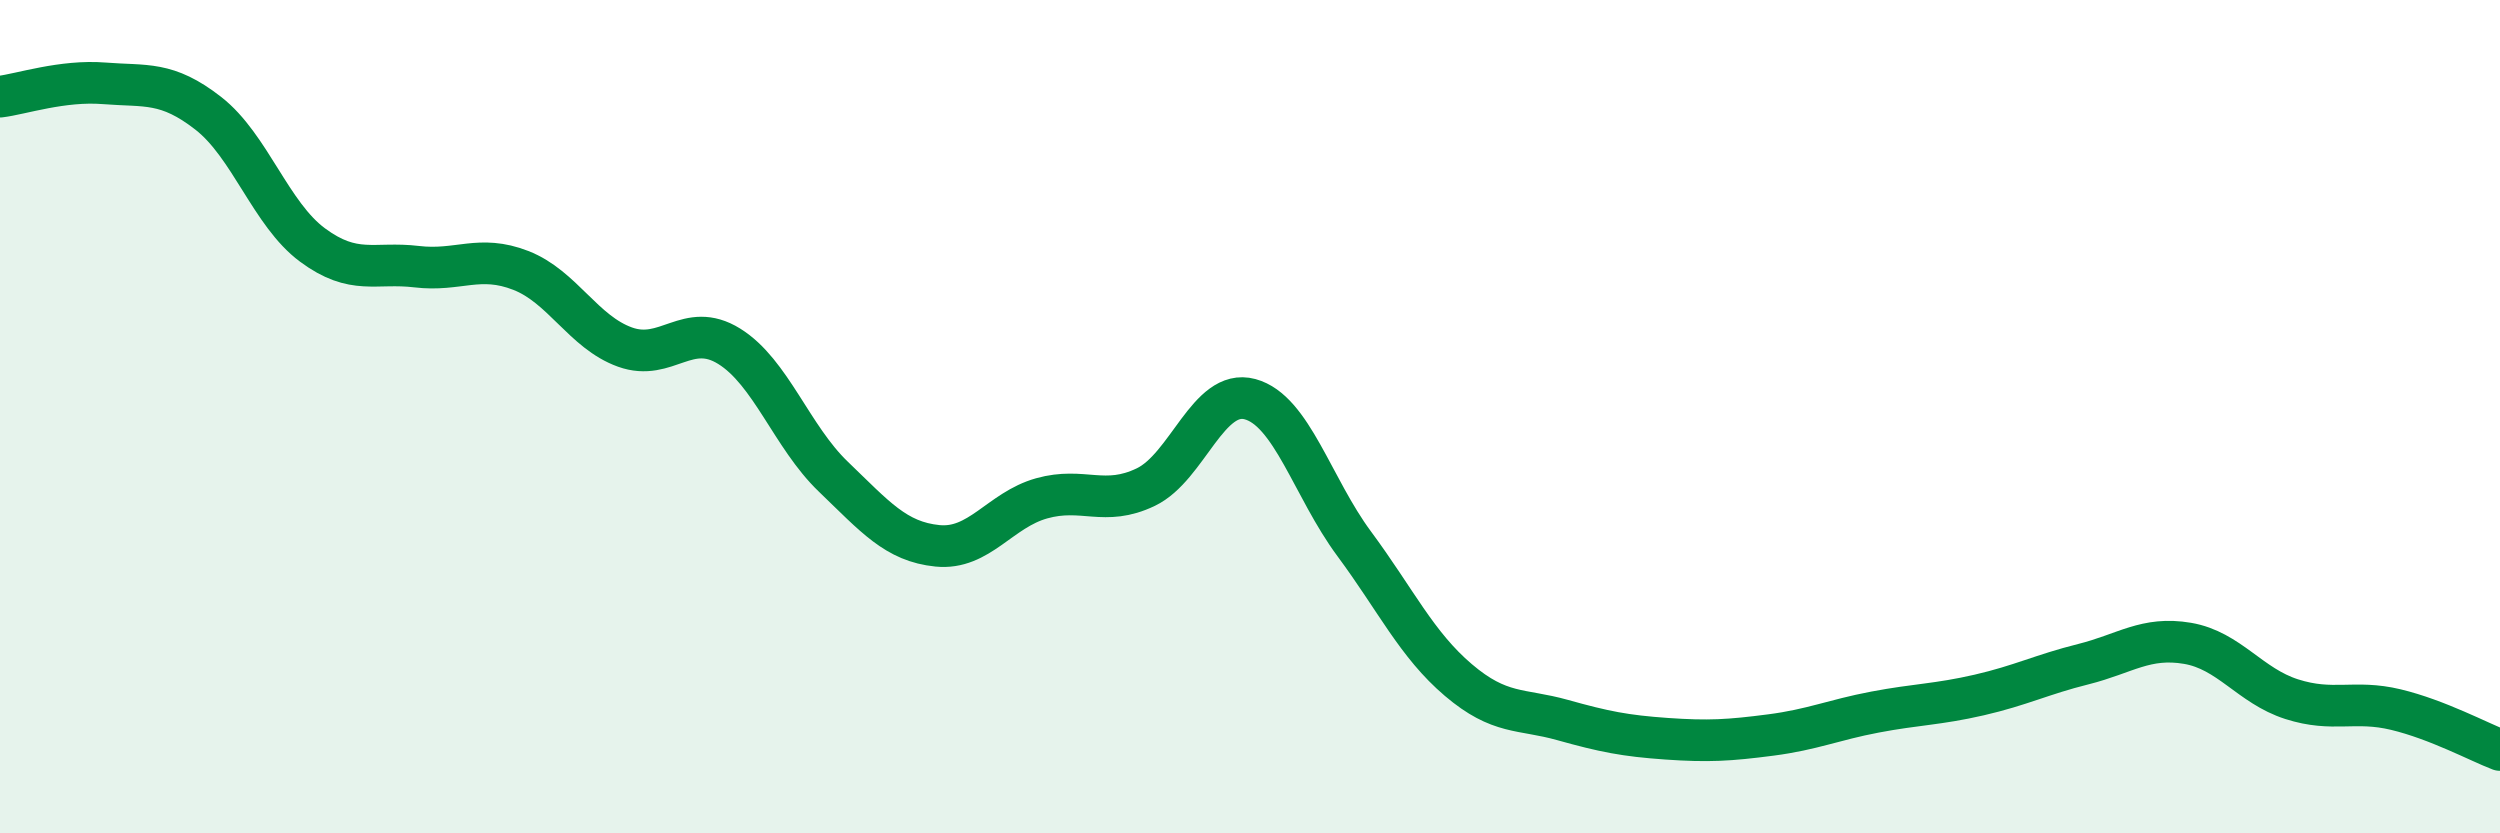 
    <svg width="60" height="20" viewBox="0 0 60 20" xmlns="http://www.w3.org/2000/svg">
      <path
        d="M 0,2.32 C 0.5,2.26 1.5,1.92 2.5,2 C 3.5,2.08 4,1.94 5,2.72 C 6,3.5 6.5,5.14 7.5,5.88 C 8.5,6.62 9,6.28 10,6.4 C 11,6.52 11.5,6.1 12.5,6.49 C 13.5,6.88 14,7.97 15,8.33 C 16,8.69 16.5,7.69 17.5,8.31 C 18.5,8.93 19,10.48 20,11.44 C 21,12.4 21.5,13 22.5,13.1 C 23.5,13.2 24,12.24 25,11.96 C 26,11.68 26.5,12.17 27.5,11.69 C 28.5,11.21 29,9.31 30,9.58 C 31,9.85 31.5,11.7 32.5,13.05 C 33.5,14.4 34,15.47 35,16.32 C 36,17.17 36.5,17 37.5,17.28 C 38.5,17.56 39,17.66 40,17.73 C 41,17.8 41.5,17.77 42.5,17.64 C 43.5,17.51 44,17.28 45,17.09 C 46,16.9 46.5,16.91 47.5,16.68 C 48.5,16.45 49,16.19 50,15.94 C 51,15.69 51.5,15.27 52.5,15.44 C 53.5,15.61 54,16.46 55,16.78 C 56,17.1 56.5,16.79 57.5,17.03 C 58.5,17.27 59.5,17.81 60,18L60 20L0 20Z"
        fill="#008740"
        opacity="0.1"
        stroke-linecap="round"
        stroke-linejoin="round"
      />
      <path
        d="M 0,2.32 C 0.5,2.26 1.5,1.92 2.5,2 C 3.5,2.08 4,1.94 5,2.72 C 6,3.5 6.5,5.14 7.5,5.88 C 8.5,6.62 9,6.28 10,6.4 C 11,6.52 11.5,6.1 12.5,6.49 C 13.5,6.88 14,7.97 15,8.33 C 16,8.69 16.5,7.69 17.5,8.31 C 18.5,8.93 19,10.48 20,11.44 C 21,12.4 21.5,13 22.5,13.1 C 23.5,13.2 24,12.24 25,11.96 C 26,11.68 26.5,12.17 27.5,11.69 C 28.5,11.21 29,9.31 30,9.58 C 31,9.85 31.5,11.7 32.5,13.05 C 33.5,14.4 34,15.47 35,16.32 C 36,17.17 36.5,17 37.5,17.28 C 38.5,17.56 39,17.66 40,17.73 C 41,17.8 41.5,17.77 42.5,17.64 C 43.5,17.51 44,17.28 45,17.09 C 46,16.9 46.5,16.91 47.5,16.68 C 48.5,16.45 49,16.19 50,15.94 C 51,15.69 51.5,15.27 52.5,15.44 C 53.5,15.61 54,16.46 55,16.78 C 56,17.1 56.5,16.79 57.5,17.03 C 58.5,17.27 59.5,17.81 60,18"
        stroke="#008740"
        stroke-width="1"
        fill="none"
        stroke-linecap="round"
        stroke-linejoin="round"
      />
    </svg>
  